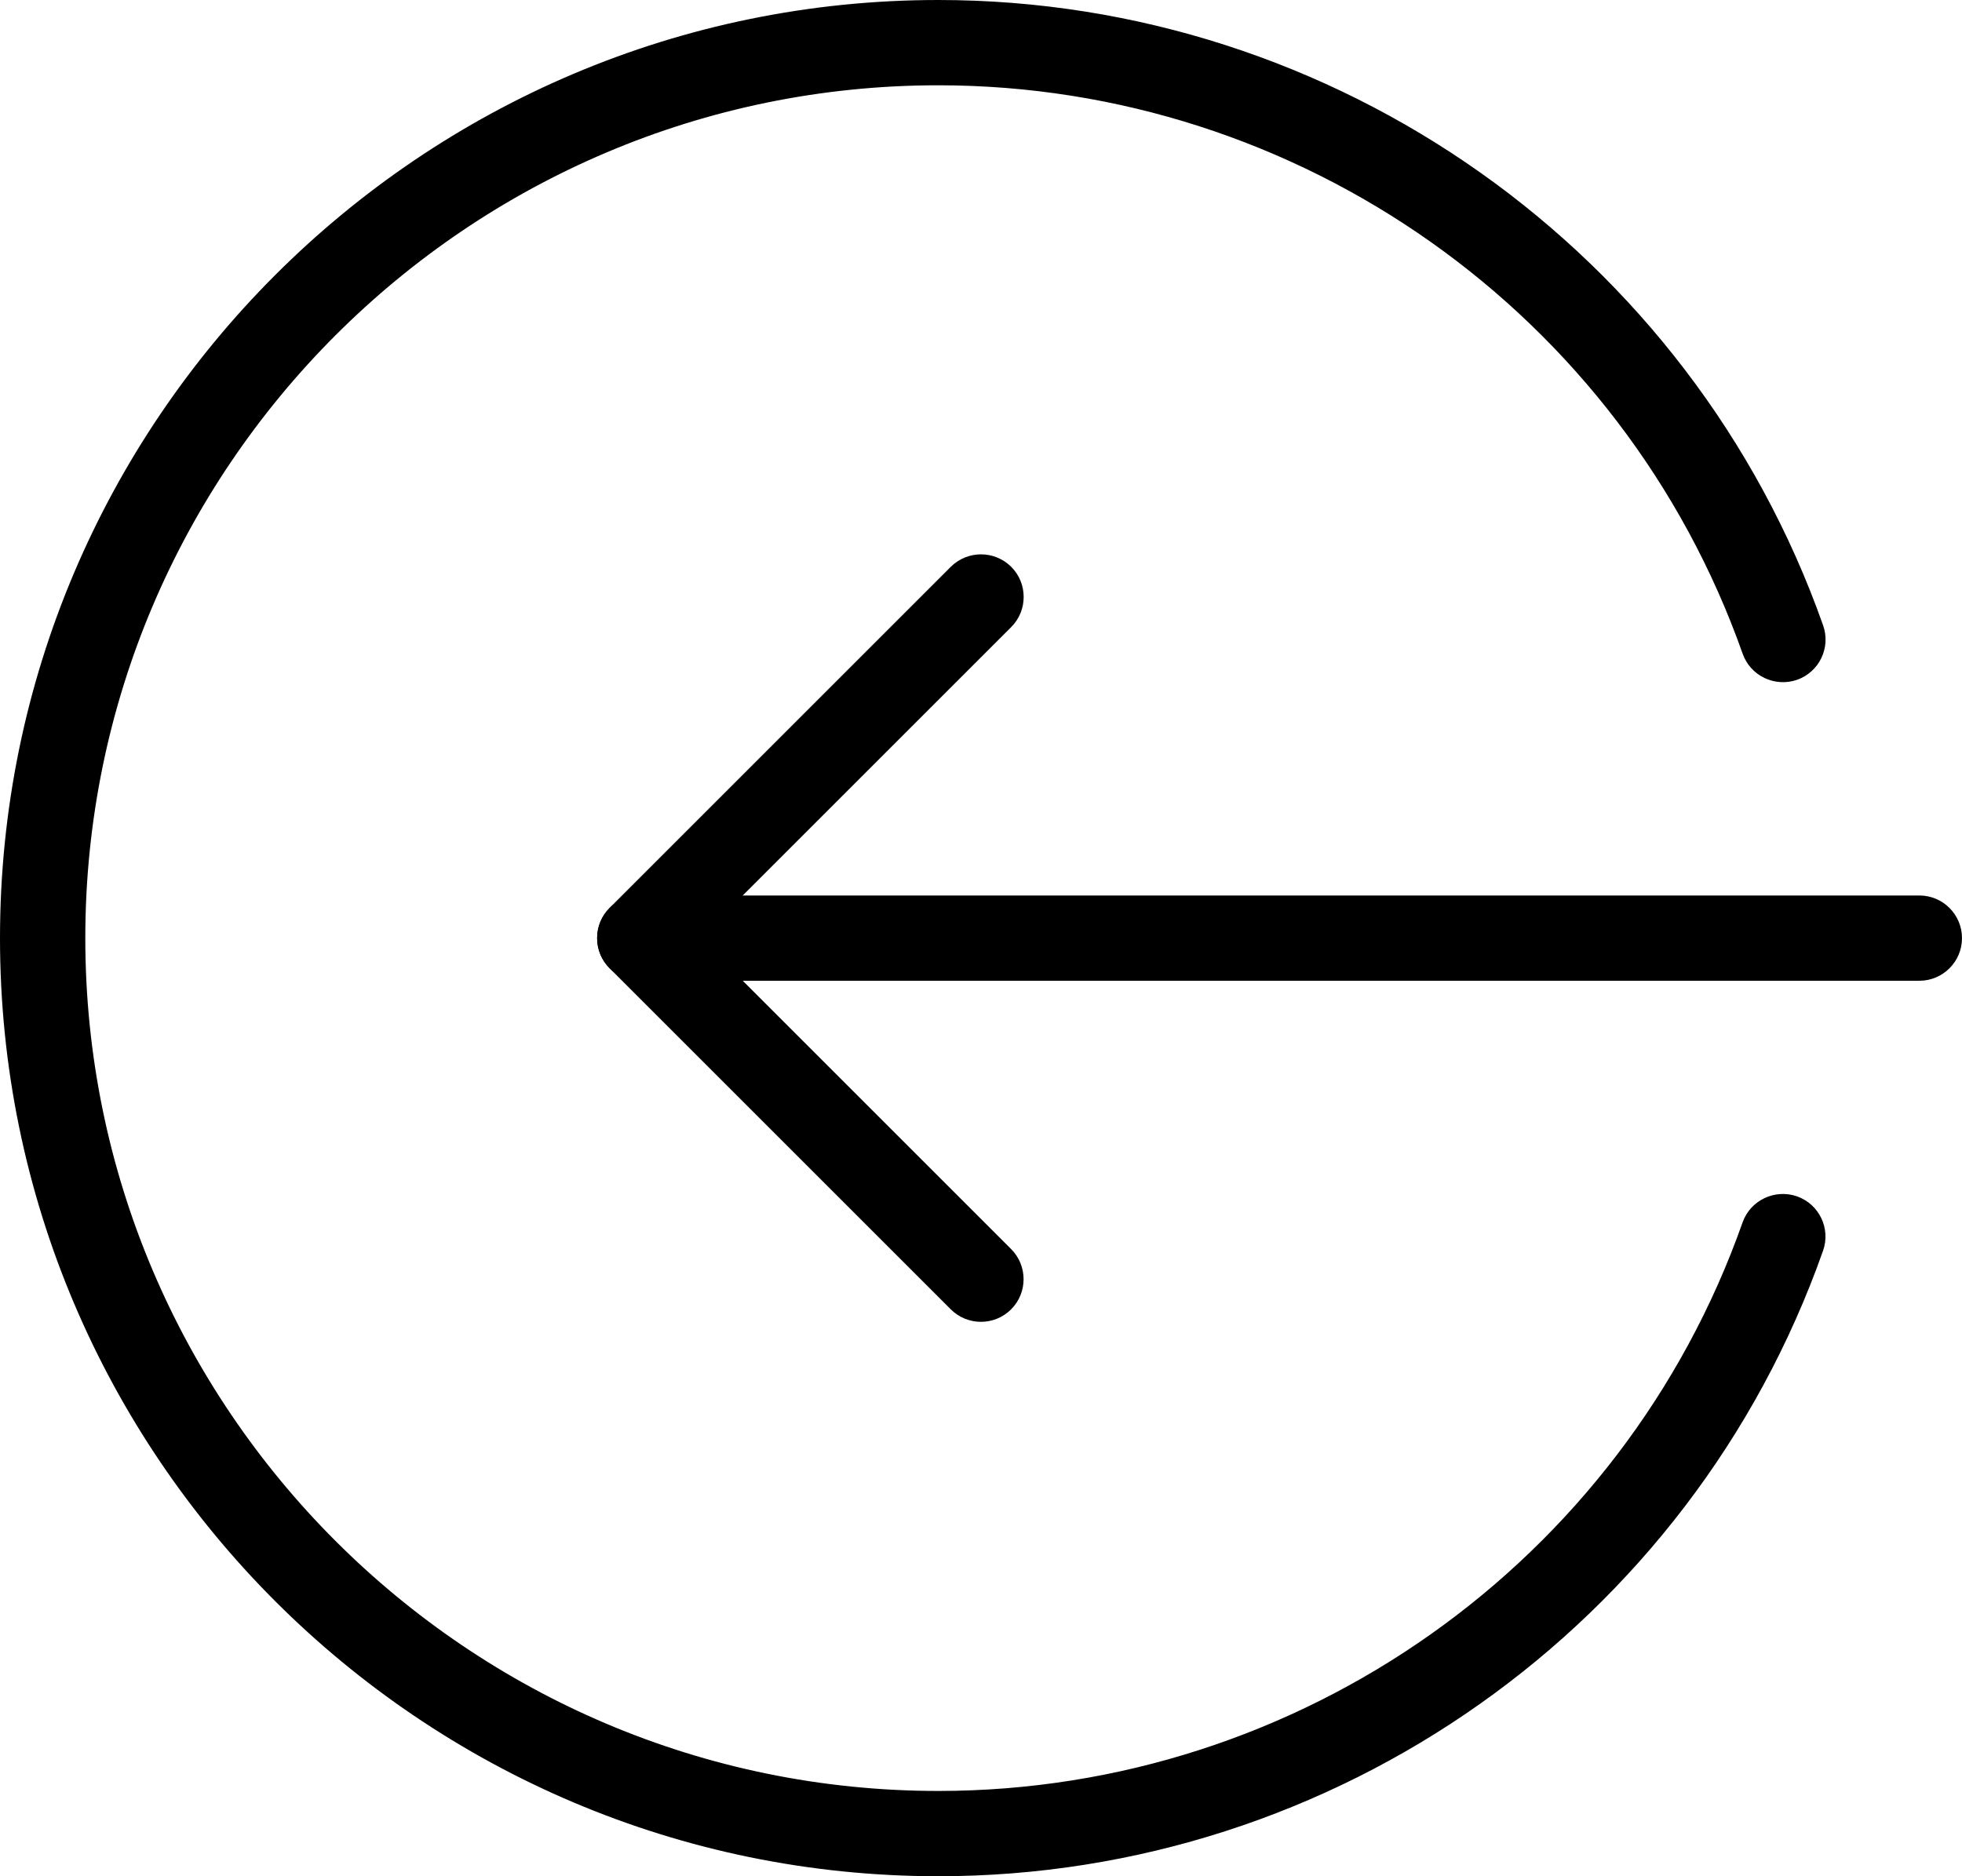 <?xml version="1.0" encoding="utf-8"?>
<!-- Generator: Adobe Illustrator 16.0.0, SVG Export Plug-In . SVG Version: 6.00 Build 0)  -->
<!DOCTYPE svg PUBLIC "-//W3C//DTD SVG 1.1//EN" "http://www.w3.org/Graphics/SVG/1.1/DTD/svg11.dtd">
<svg version="1.1" id="light" xmlns="http://www.w3.org/2000/svg" xmlns:xlink="http://www.w3.org/1999/xlink" x="0px" y="0px"
	 width="490.667px" height="469.333px" viewBox="0 21.333 490.667 469.333" enable-background="new 0 21.333 490.667 469.333"
	 xml:space="preserve">
<g>
	<path d="M160.001,245.334H480c5.889,0,10.667,4.777,10.667,10.666c0,5.888-4.778,10.667-10.667,10.667H160.001
		c-5.889,0-10.668-4.778-10.668-10.667C149.333,250.112,154.112,245.334,160.001,245.334z"/>
</g>
<g>
	<path d="M245.333,160c2.731,0,5.461,1.045,7.552,3.114c4.16,4.16,4.16,10.923,0,15.083L175.083,256l77.781,77.781
		c4.16,4.16,4.16,10.923,0,15.083s-10.923,4.16-15.083,0l-85.333-85.333c-4.16-4.16-4.16-10.923,0-15.083l85.333-85.334
		C239.872,161.045,242.603,160,245.333,160z"/>
</g>
<g>
	<path d="M234.667,21.333c99.307,0,188.224,62.87,221.27,156.438c1.962,5.568-0.96,11.648-6.507,13.61
		c-5.568,1.921-11.648-0.96-13.611-6.506C405.781,99.819,324.949,42.667,234.667,42.667C117.035,42.667,21.334,138.369,21.334,256
		c0,117.631,95.701,213.333,213.333,213.333c90.282,0,171.114-57.152,201.131-142.229c1.962-5.547,8.063-8.427,13.61-6.507
		c5.547,1.963,8.469,8.043,6.507,13.61c-33.024,93.59-121.941,156.459-221.248,156.459C105.28,490.667,0,385.387,0,256
		C0,126.614,105.28,21.333,234.667,21.333z"/>
</g>
</svg>
